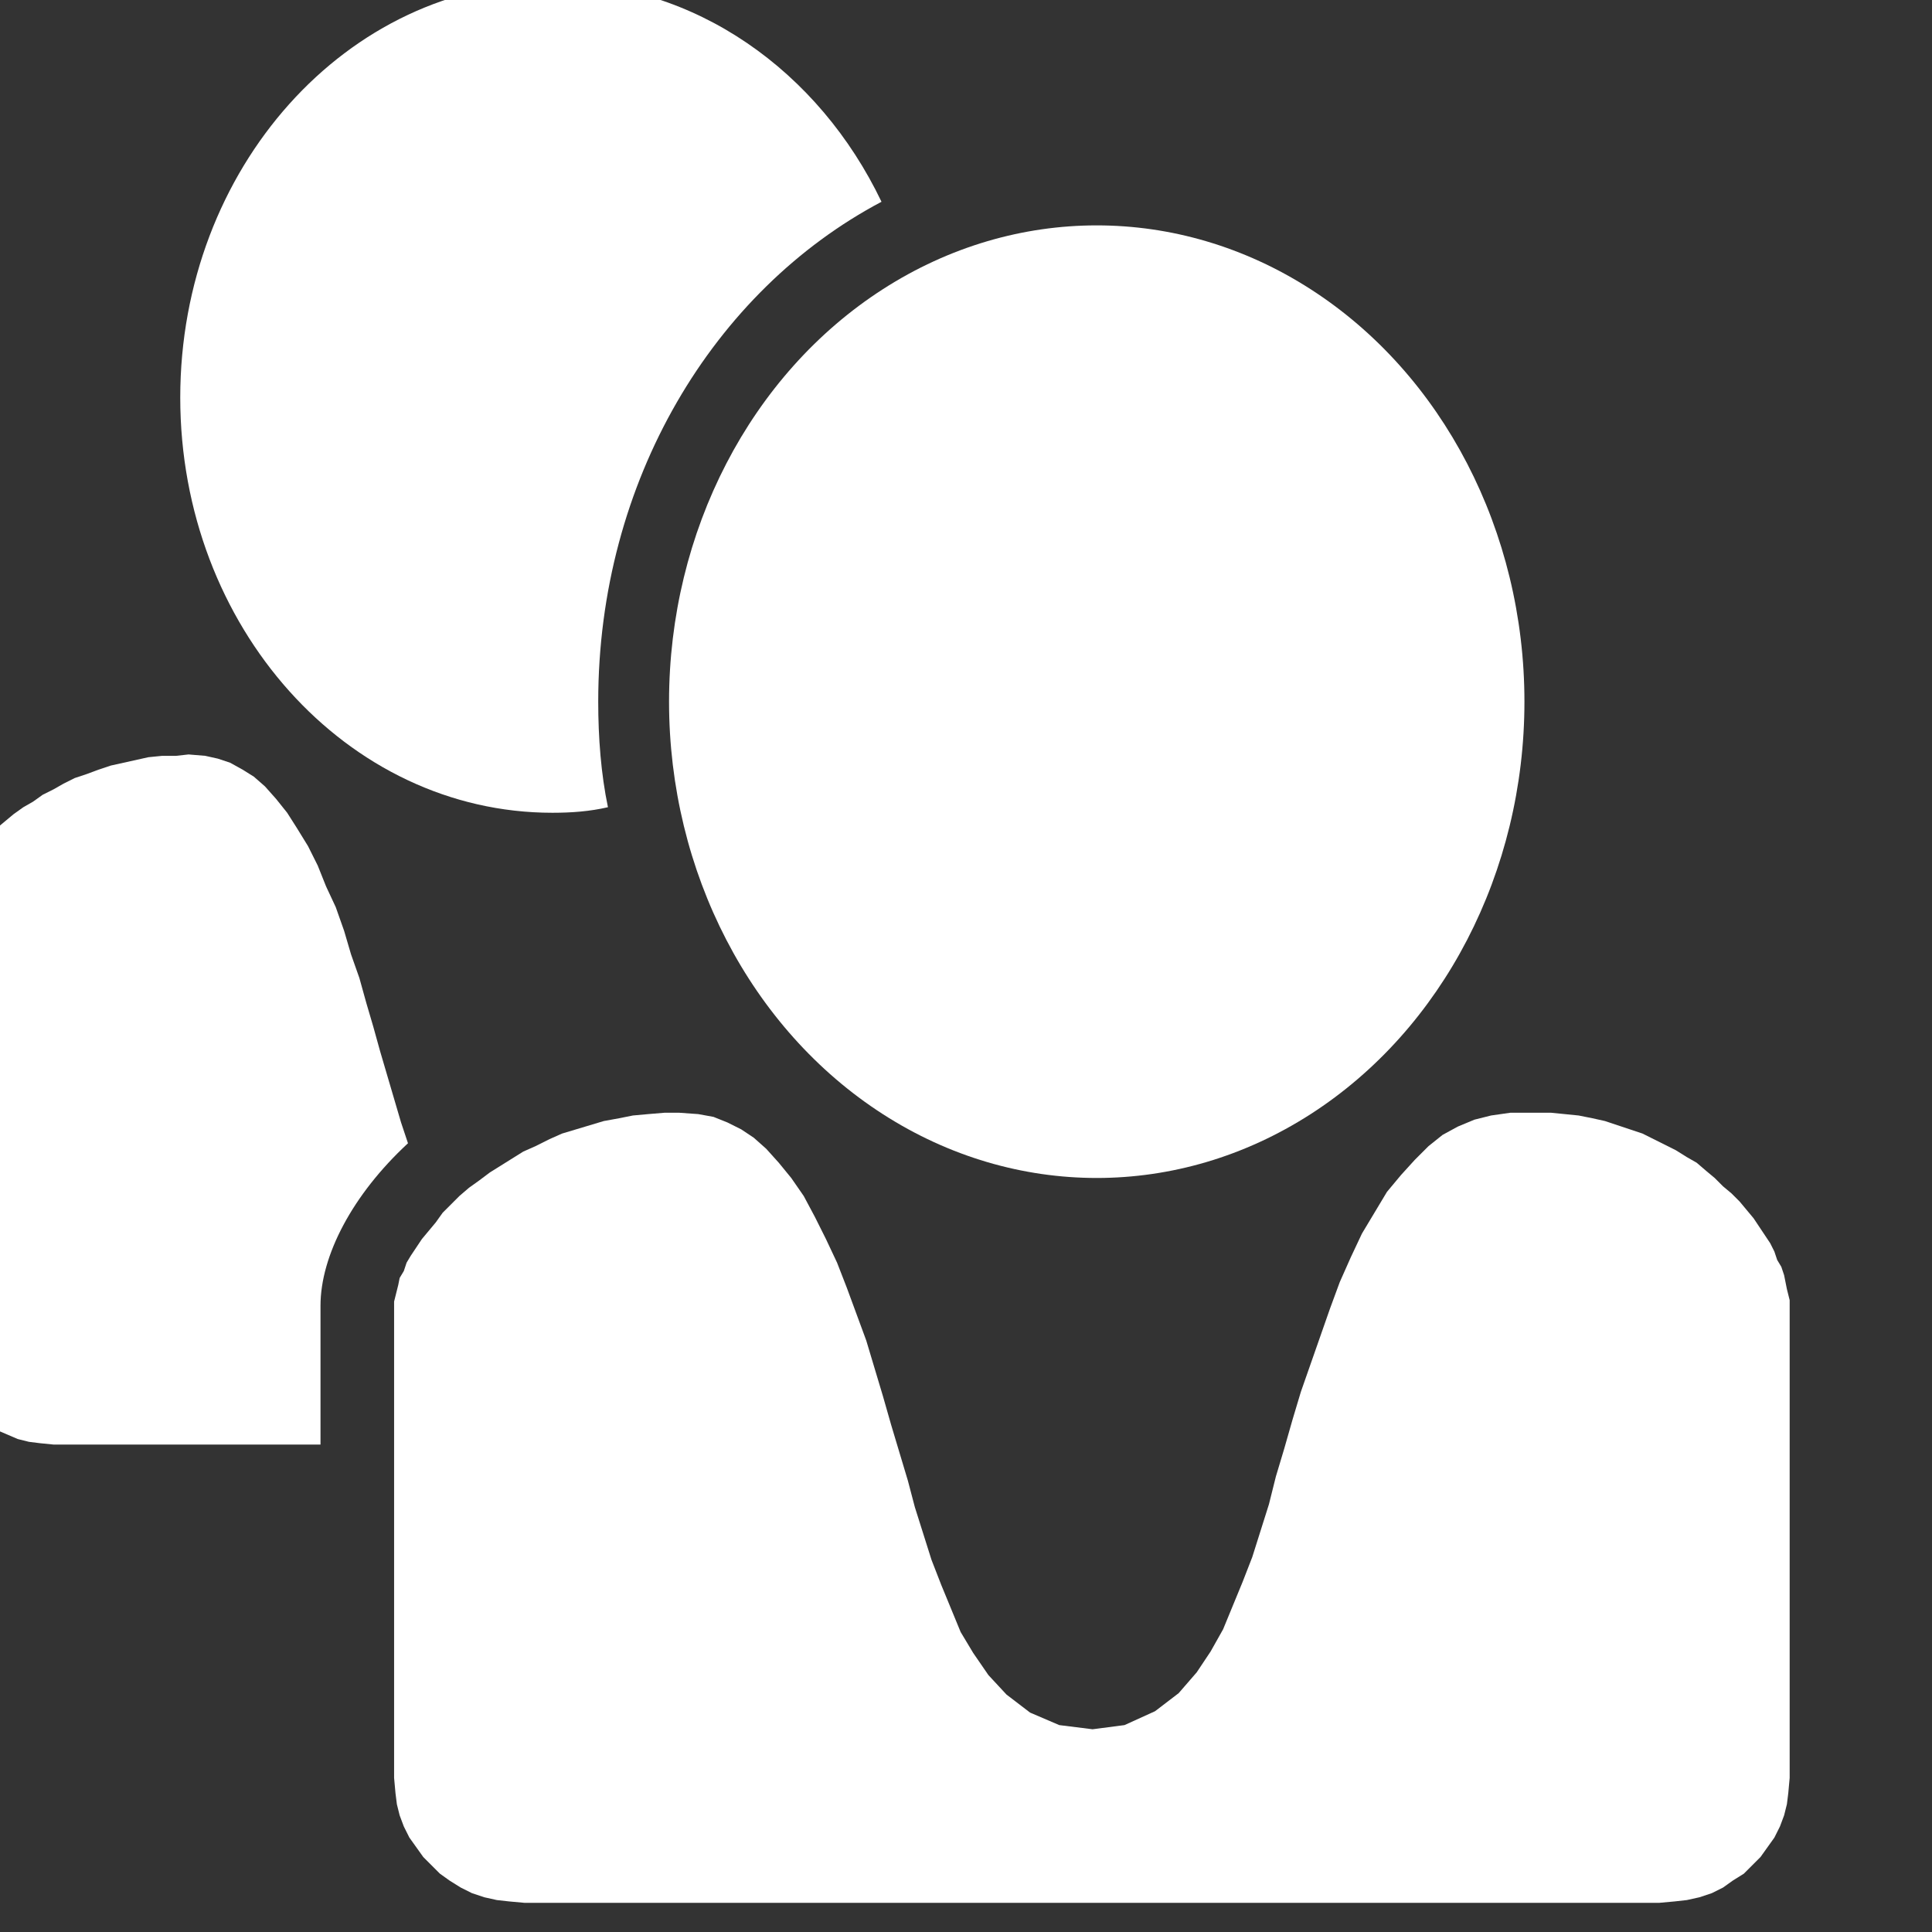 <?xml version="1.0" encoding="UTF-8" standalone="no"?>
<svg xmlns:inkscape="http://www.inkscape.org/namespaces/inkscape" xmlns:sodipodi="http://sodipodi.sourceforge.net/DTD/sodipodi-0.dtd" xmlns="http://www.w3.org/2000/svg" xmlns:svg="http://www.w3.org/2000/svg" width="64" height="64" viewBox="0 0 64 64" fill="none" version="1.1" id="svg4" xml:space="preserve">
  <rect x="0" y="0" width="64" height="64" fill="#333333" stroke="none"/>
  <defs id="defs4">
    <style type="text/css" id="style1">
   
    .fil0 {fill:#EEE8D0}
    .fil1 {fill:#83836C}
    .fil2 {fill:#83836C;fill-rule:nonzero}
   
  </style>
  </defs>
  <g id="g5" transform="matrix(0.046,0,0,0.046,-1392.475,-297.376)" style="clip-rule:evenodd;fill:#ffffff;fill-opacity:1;fill-rule:evenodd;image-rendering:optimizeQuality;shape-rendering:geometricPrecision;text-rendering:geometricPrecision">
    <path class="fil1" d="m 30669,6452 c 103,0 192,64 237,158 -121,64 -204,201 -204,360 0,26 2,52 7,76 -13,3 -26,4 -40,4 -148,0 -268,-134 -268,-299 0,-165 120,-299 268,-299 z" id="path29" style="fill:#ffffff;fill-opacity:1"></path>
    <path class="fil1" d="m 30407,7008 12,1 9,2 9,3 9,5 8,5 8,7 8,9 8,10 7,11 8,13 7,14 6,15 7,15 6,17 5,17 6,17 5,18 5,17 5,18 5,17 5,17 5,17 5,15 c -40,37 -63,81 -63,117 v 100 h -192 l -10,-1 -8,-1 -8,-2 -7,-3 -7,-3 -7,-4 -6,-5 -6,-5 -5,-5 -4,-6 -4,-6 -4,-7 -2,-7 -2,-7 -1,-8 -1,-8 v -300 l 1,-3 v -3 l 1,-4 2,-5 2,-4 2,-5 3,-5 3,-5 3,-5 4,-6 5,-5 5,-5 5,-6 5,-5 6,-5 6,-5 7,-5 7,-4 7,-5 8,-4 7,-4 8,-4 9,-3 8,-3 9,-3 9,-2 9,-2 9,-2 10,-1 h 10 z" id="path30" style="fill:#ffffff;fill-opacity:1"></path>
    <ellipse class="fil1" cx="31061" cy="6970" rx="308" ry="343" id="ellipse30" style="fill:#ffffff;fill-opacity:1"></ellipse>
    <polygon class="fil1" points="30907,7470 30913,7491 30919,7511 30925,7531 30930,7550 30936,7569 30942,7588 30949,7606 30956,7623 30963,7640 30972,7655 30983,7671 30996,7685 31013,7698 31034,7707 31058,7710 31081,7707 31103,7697 31120,7684 31133,7669 31143,7654 31152,7638 31159,7621 31166,7604 31173,7586 31179,7567 31185,7548 31190,7528 31196,7508 31202,7487 31208,7467 31215,7447 31222,7427 31229,7407 31236,7388 31244,7370 31252,7353 31261,7338 31270,7323 31280,7311 31290,7300 31300,7290 31310,7282 31321,7276 31333,7271 31345,7268 31359,7266 31377,7266 31388,7266 31398,7267 31408,7268 31418,7270 31427,7272 31436,7275 31445,7278 31454,7281 31462,7285 31470,7289 31478,7293 31486,7298 31493,7302 31500,7308 31506,7313 31512,7319 31518,7324 31524,7330 31529,7336 31534,7342 31538,7348 31542,7354 31546,7360 31549,7366 31551,7372 31554,7377 31556,7383 31557,7388 31558,7393 31559,7397 31560,7401 31560,7406 31560,7745 31559,7756 31558,7764 31556,7772 31553,7780 31549,7788 31544,7795 31539,7802 31533,7808 31527,7814 31519,7819 31512,7824 31504,7828 31495,7831 31486,7833 31477,7834 31466,7835 30649,7835 30638,7834 30629,7833 30620,7831 30611,7828 30603,7824 30595,7819 30588,7814 30582,7808 30576,7802 30571,7795 30566,7788 30562,7780 30559,7772 30557,7764 30556,7756 30555,7745 30555,7406 30555,7402 30556,7398 30557,7394 30558,7390 30559,7385 30562,7380 30564,7374 30567,7369 30571,7363 30575,7357 30580,7351 30585,7345 30590,7338 30596,7332 30602,7326 30609,7320 30616,7315 30624,7309 30632,7304 30640,7299 30648,7294 30657,7290 30667,7285 30676,7281 30686,7278 30696,7275 30706,7272 30717,7270 30727,7268 30738,7267 30750,7266 30760,7266 30774,7267 30785,7269 30795,7273 30805,7278 30814,7284 30823,7292 30832,7302 30841,7313 30850,7326 30858,7341 30866,7357 30874,7374 30881,7392 30888,7411 30895,7430 30901,7450 " id="polygon30" style="fill:#ffffff;fill-opacity:1"></polygon>
  </g>
</svg>
